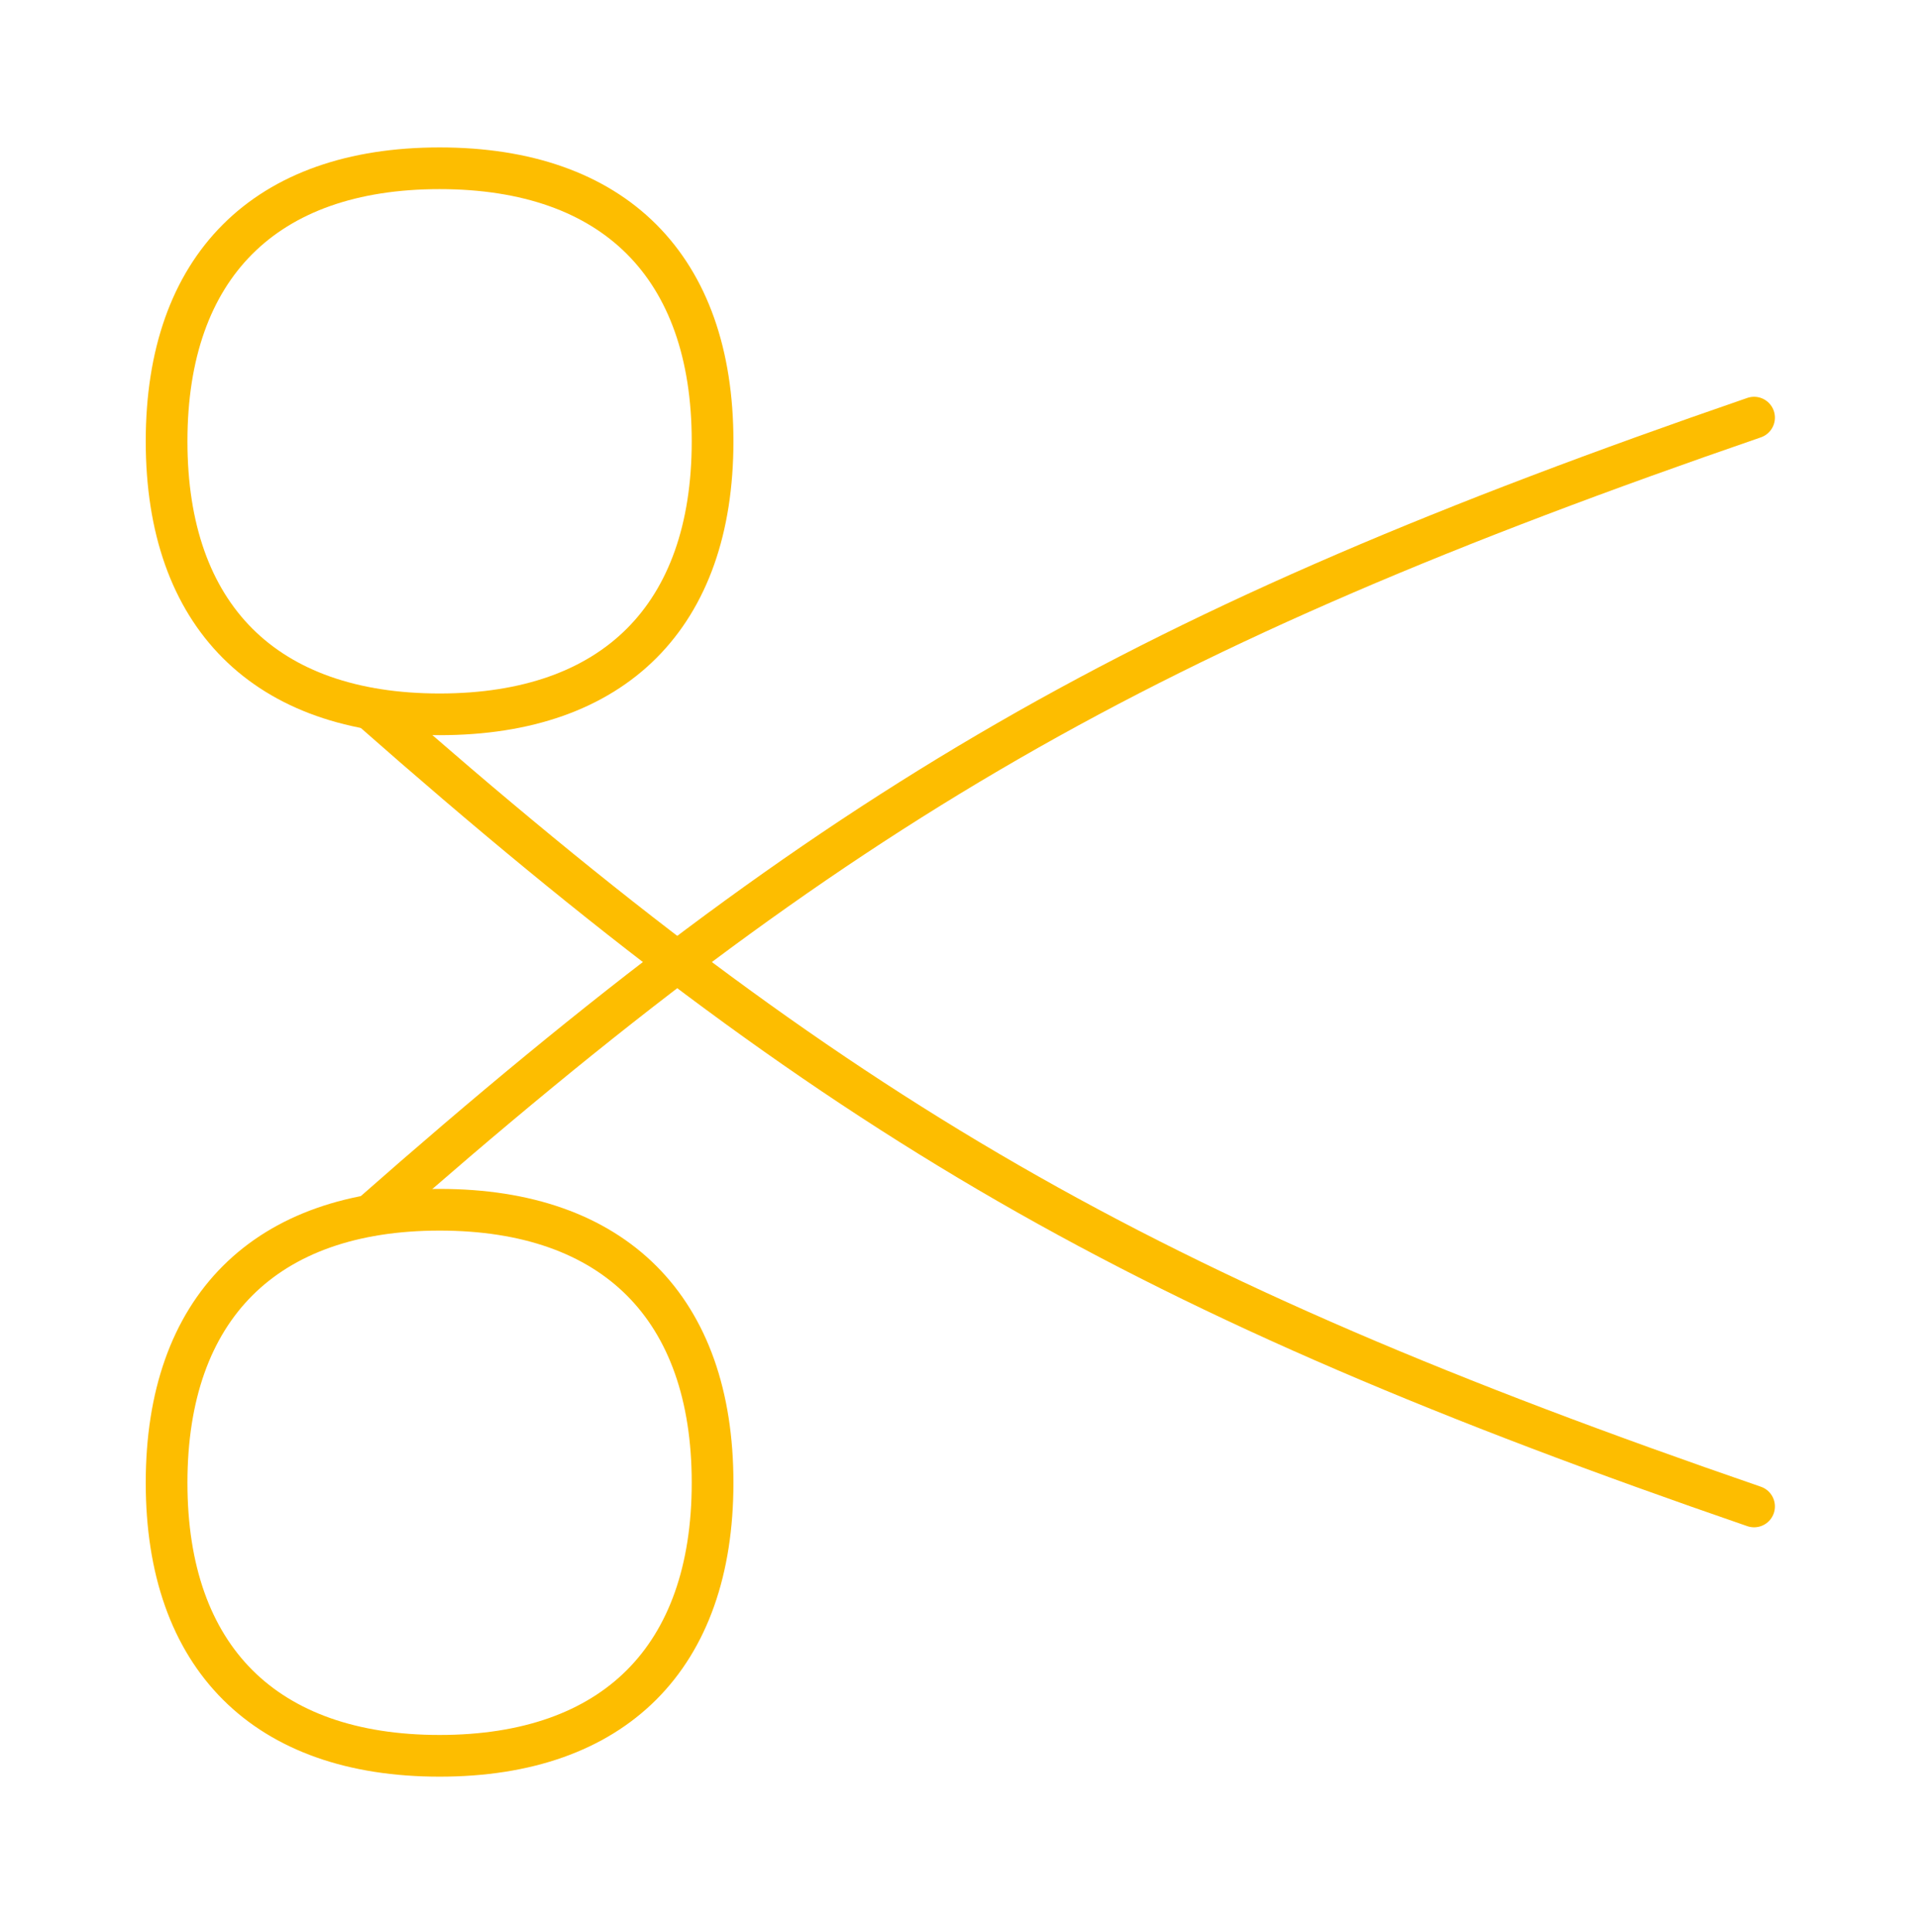 <svg width="138" height="139" viewBox="0 0 138 139" fill="none" xmlns="http://www.w3.org/2000/svg">
<g id="scissors 1">
<g id="scissors--clipboard-copy-cut-paste-right-scissors">
<path id="Vector" d="M26.667 50.997C60.359 80.681 82.135 93.193 126.207 108.378" stroke="#FDBD00" stroke-width="3" stroke-linecap="round" stroke-linejoin="round"/>
<path id="Vector_2" d="M31.628 51.391C44.204 51.391 51.27 44.316 51.27 31.748C51.27 19.181 44.204 12.106 31.628 12.106C19.061 12.106 11.986 19.181 11.986 31.748C11.986 44.316 19.061 51.391 31.628 51.391Z" stroke="#FDBD00" stroke-width="3" stroke-linecap="round" stroke-linejoin="round"/>
<path id="Vector_3" d="M26.667 87.427C60.359 57.743 82.135 45.231 126.207 30.046" stroke="#FDBD00" stroke-width="3" stroke-linecap="round" stroke-linejoin="round"/>
<path id="Vector_4" d="M31.628 87.033C44.204 87.033 51.27 94.108 51.27 106.675C51.27 119.243 44.204 126.318 31.628 126.318C19.061 126.318 11.986 119.243 11.986 106.675C11.986 94.108 19.061 87.033 31.628 87.033Z" stroke="#FDBD00" stroke-width="3" stroke-linecap="round" stroke-linejoin="round"/>
</g>
</g>
</svg>
